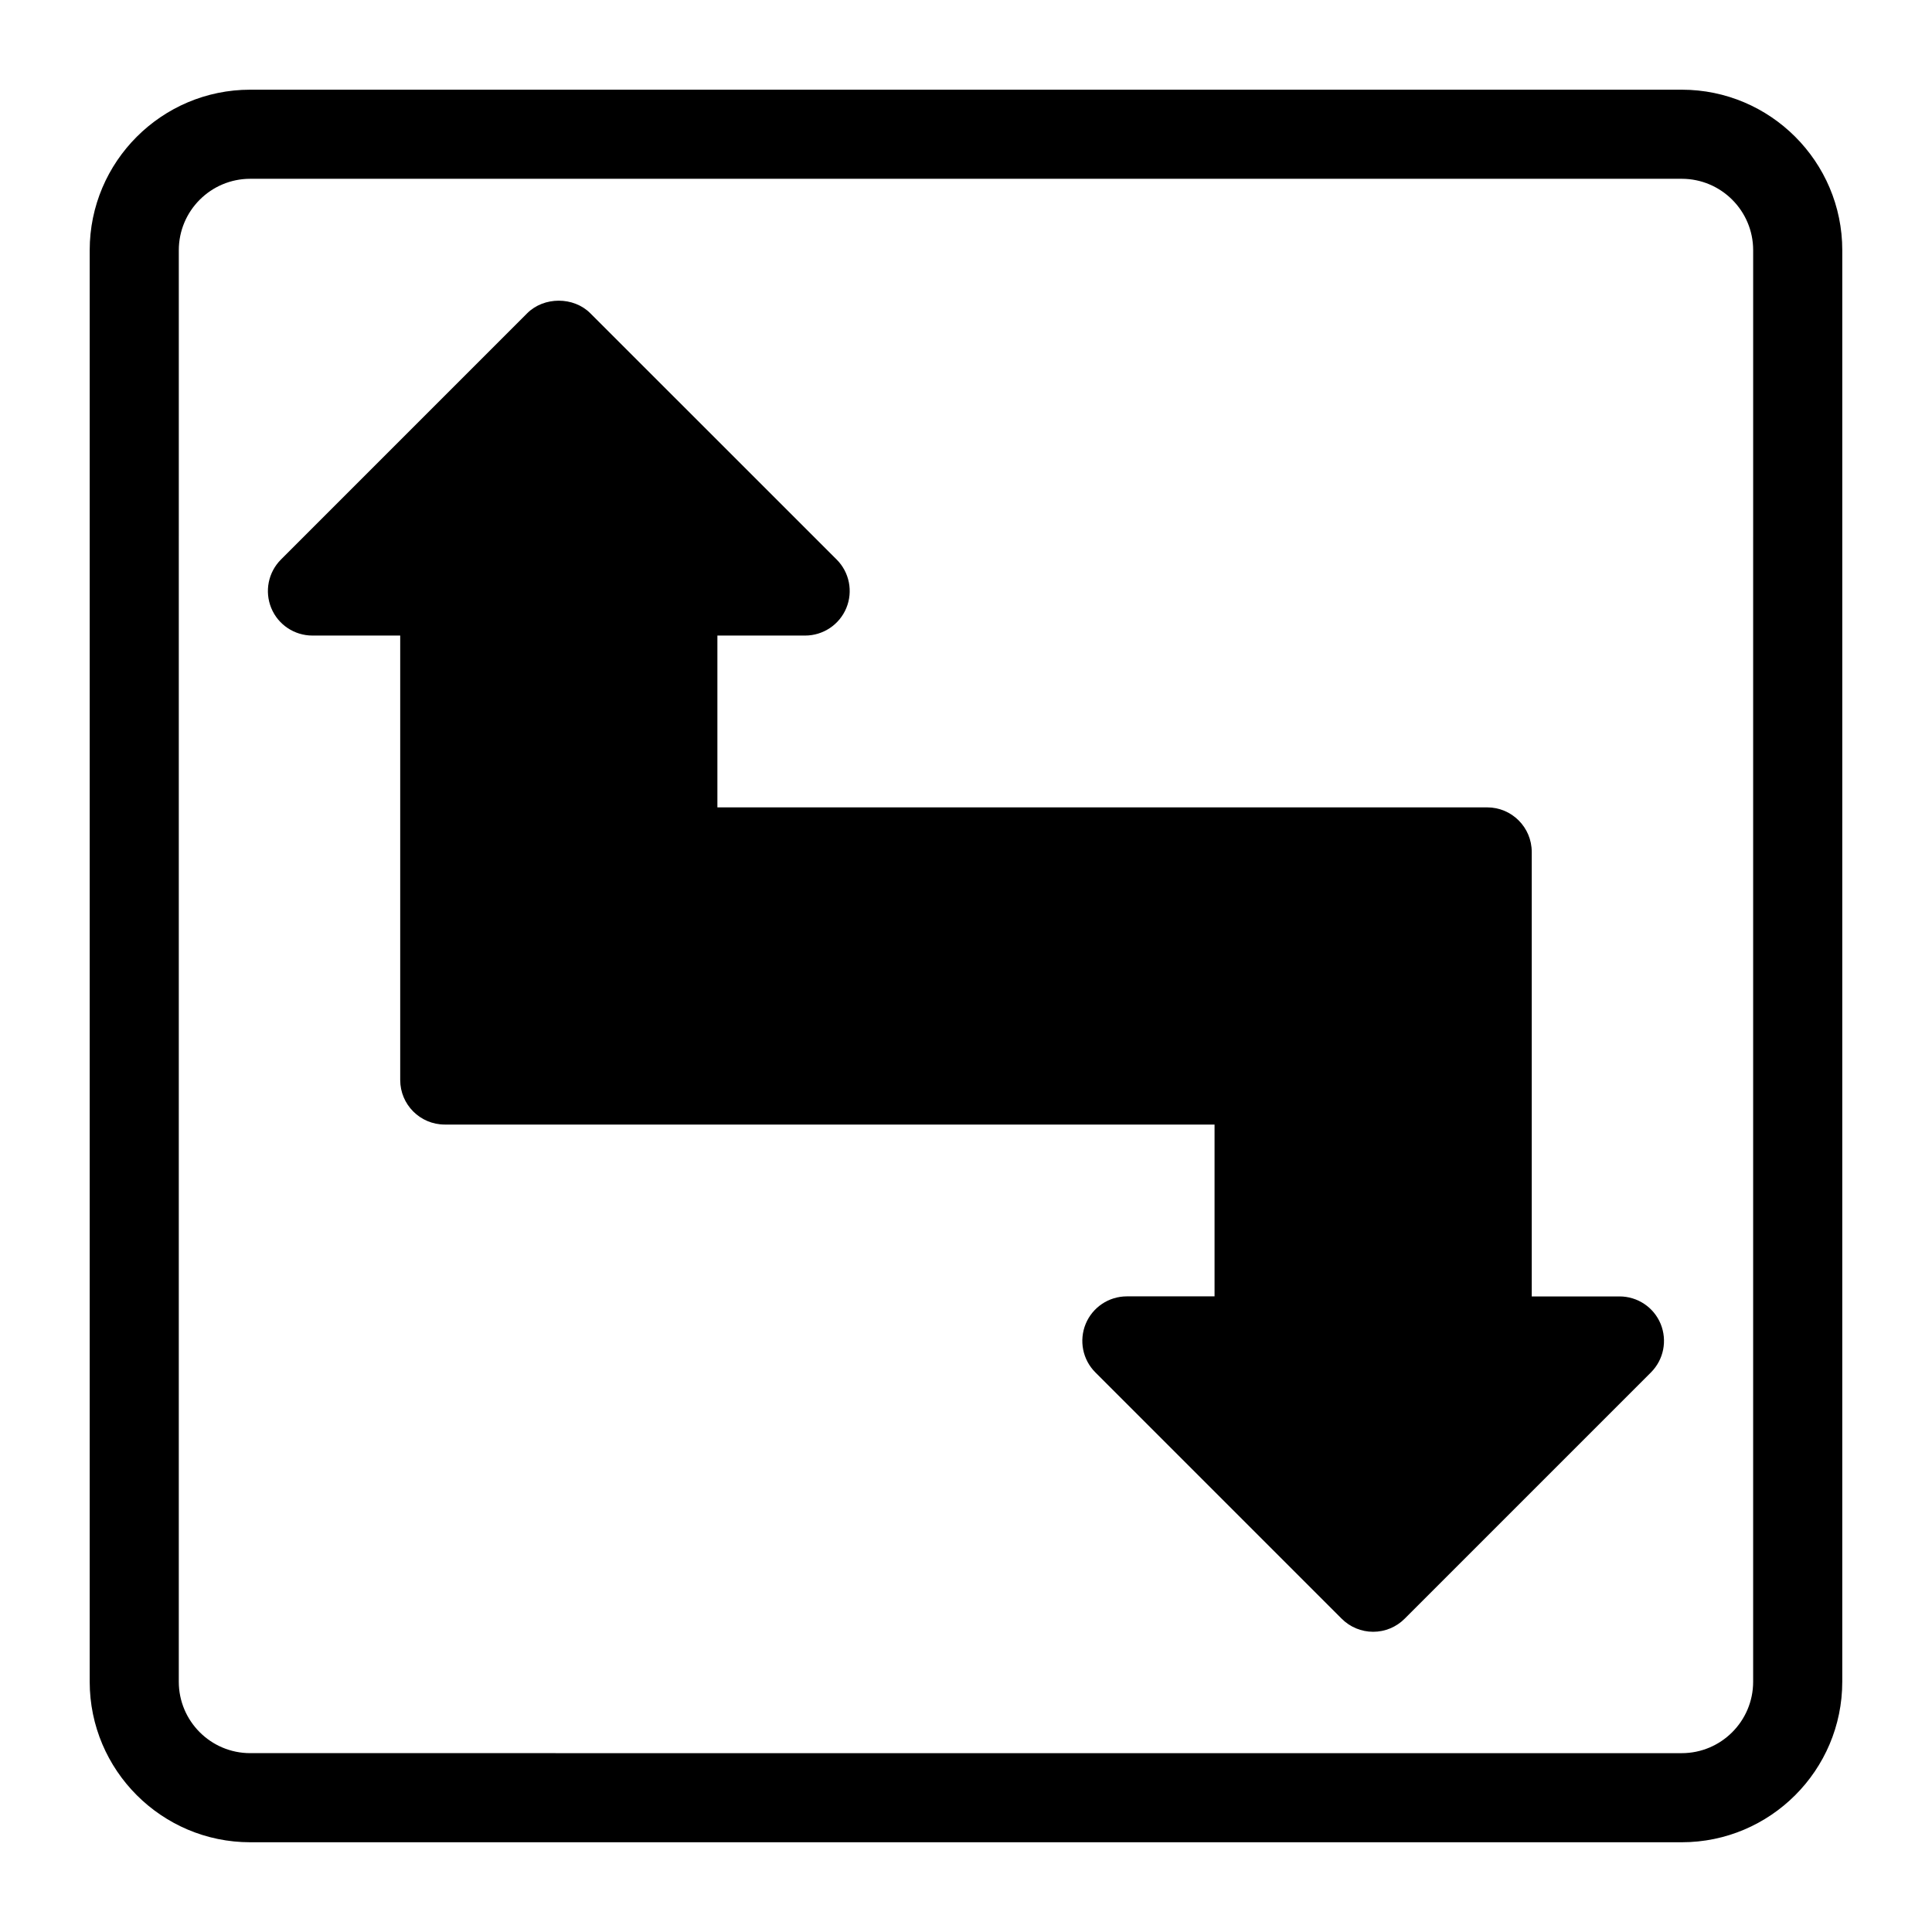 <?xml version="1.0" encoding="UTF-8"?>
<!-- Uploaded to: ICON Repo, www.svgrepo.com, Generator: ICON Repo Mixer Tools -->
<svg fill="#000000" width="800px" height="800px" version="1.1" viewBox="144 144 512 512" xmlns="http://www.w3.org/2000/svg">
 <g>
  <path d="m589.68 167.77h-379.37c-23.457 0-42.539 19.082-42.539 42.539v379.37c0 23.457 19.082 42.539 42.539 42.539h379.37c23.457 0 42.539-19.082 42.539-42.539l0.004-379.37c0-23.457-19.082-42.539-42.539-42.539zm18.922 421.91c0 10.438-8.484 18.926-18.926 18.926l-379.37-0.004c-10.438 0-18.926-8.484-18.926-18.926l0.004-379.37c0-10.438 8.484-18.926 18.926-18.926h379.37c10.438 0 18.926 8.484 18.926 18.926z"/>
  <path d="m573.18 487.57h-23.254v-117.8c0-6.519-5.289-11.809-11.809-11.809h-204v-45.531h23.254c4.769 0 9.086-2.883 10.91-7.289 1.828-4.41 0.82-9.492-2.566-12.863l-65.289-65.273c-4.426-4.426-12.266-4.426-16.703 0l-65.262 65.273c-3.383 3.387-4.391 8.453-2.566 12.879 1.828 4.426 6.141 7.273 10.91 7.273h23.254v117.78c0 6.519 5.289 11.809 11.809 11.809h204v45.531h-23.238c-4.785 0-9.086 2.883-10.91 7.289-1.812 4.41-0.82 9.492 2.566 12.863l65.273 65.273c2.219 2.219 5.211 3.465 8.344 3.465s6.141-1.242 8.344-3.465l65.273-65.273c3.387-3.387 4.375-8.453 2.566-12.863-1.824-4.406-6.121-7.273-10.906-7.273z"/>
 </g>
</svg>